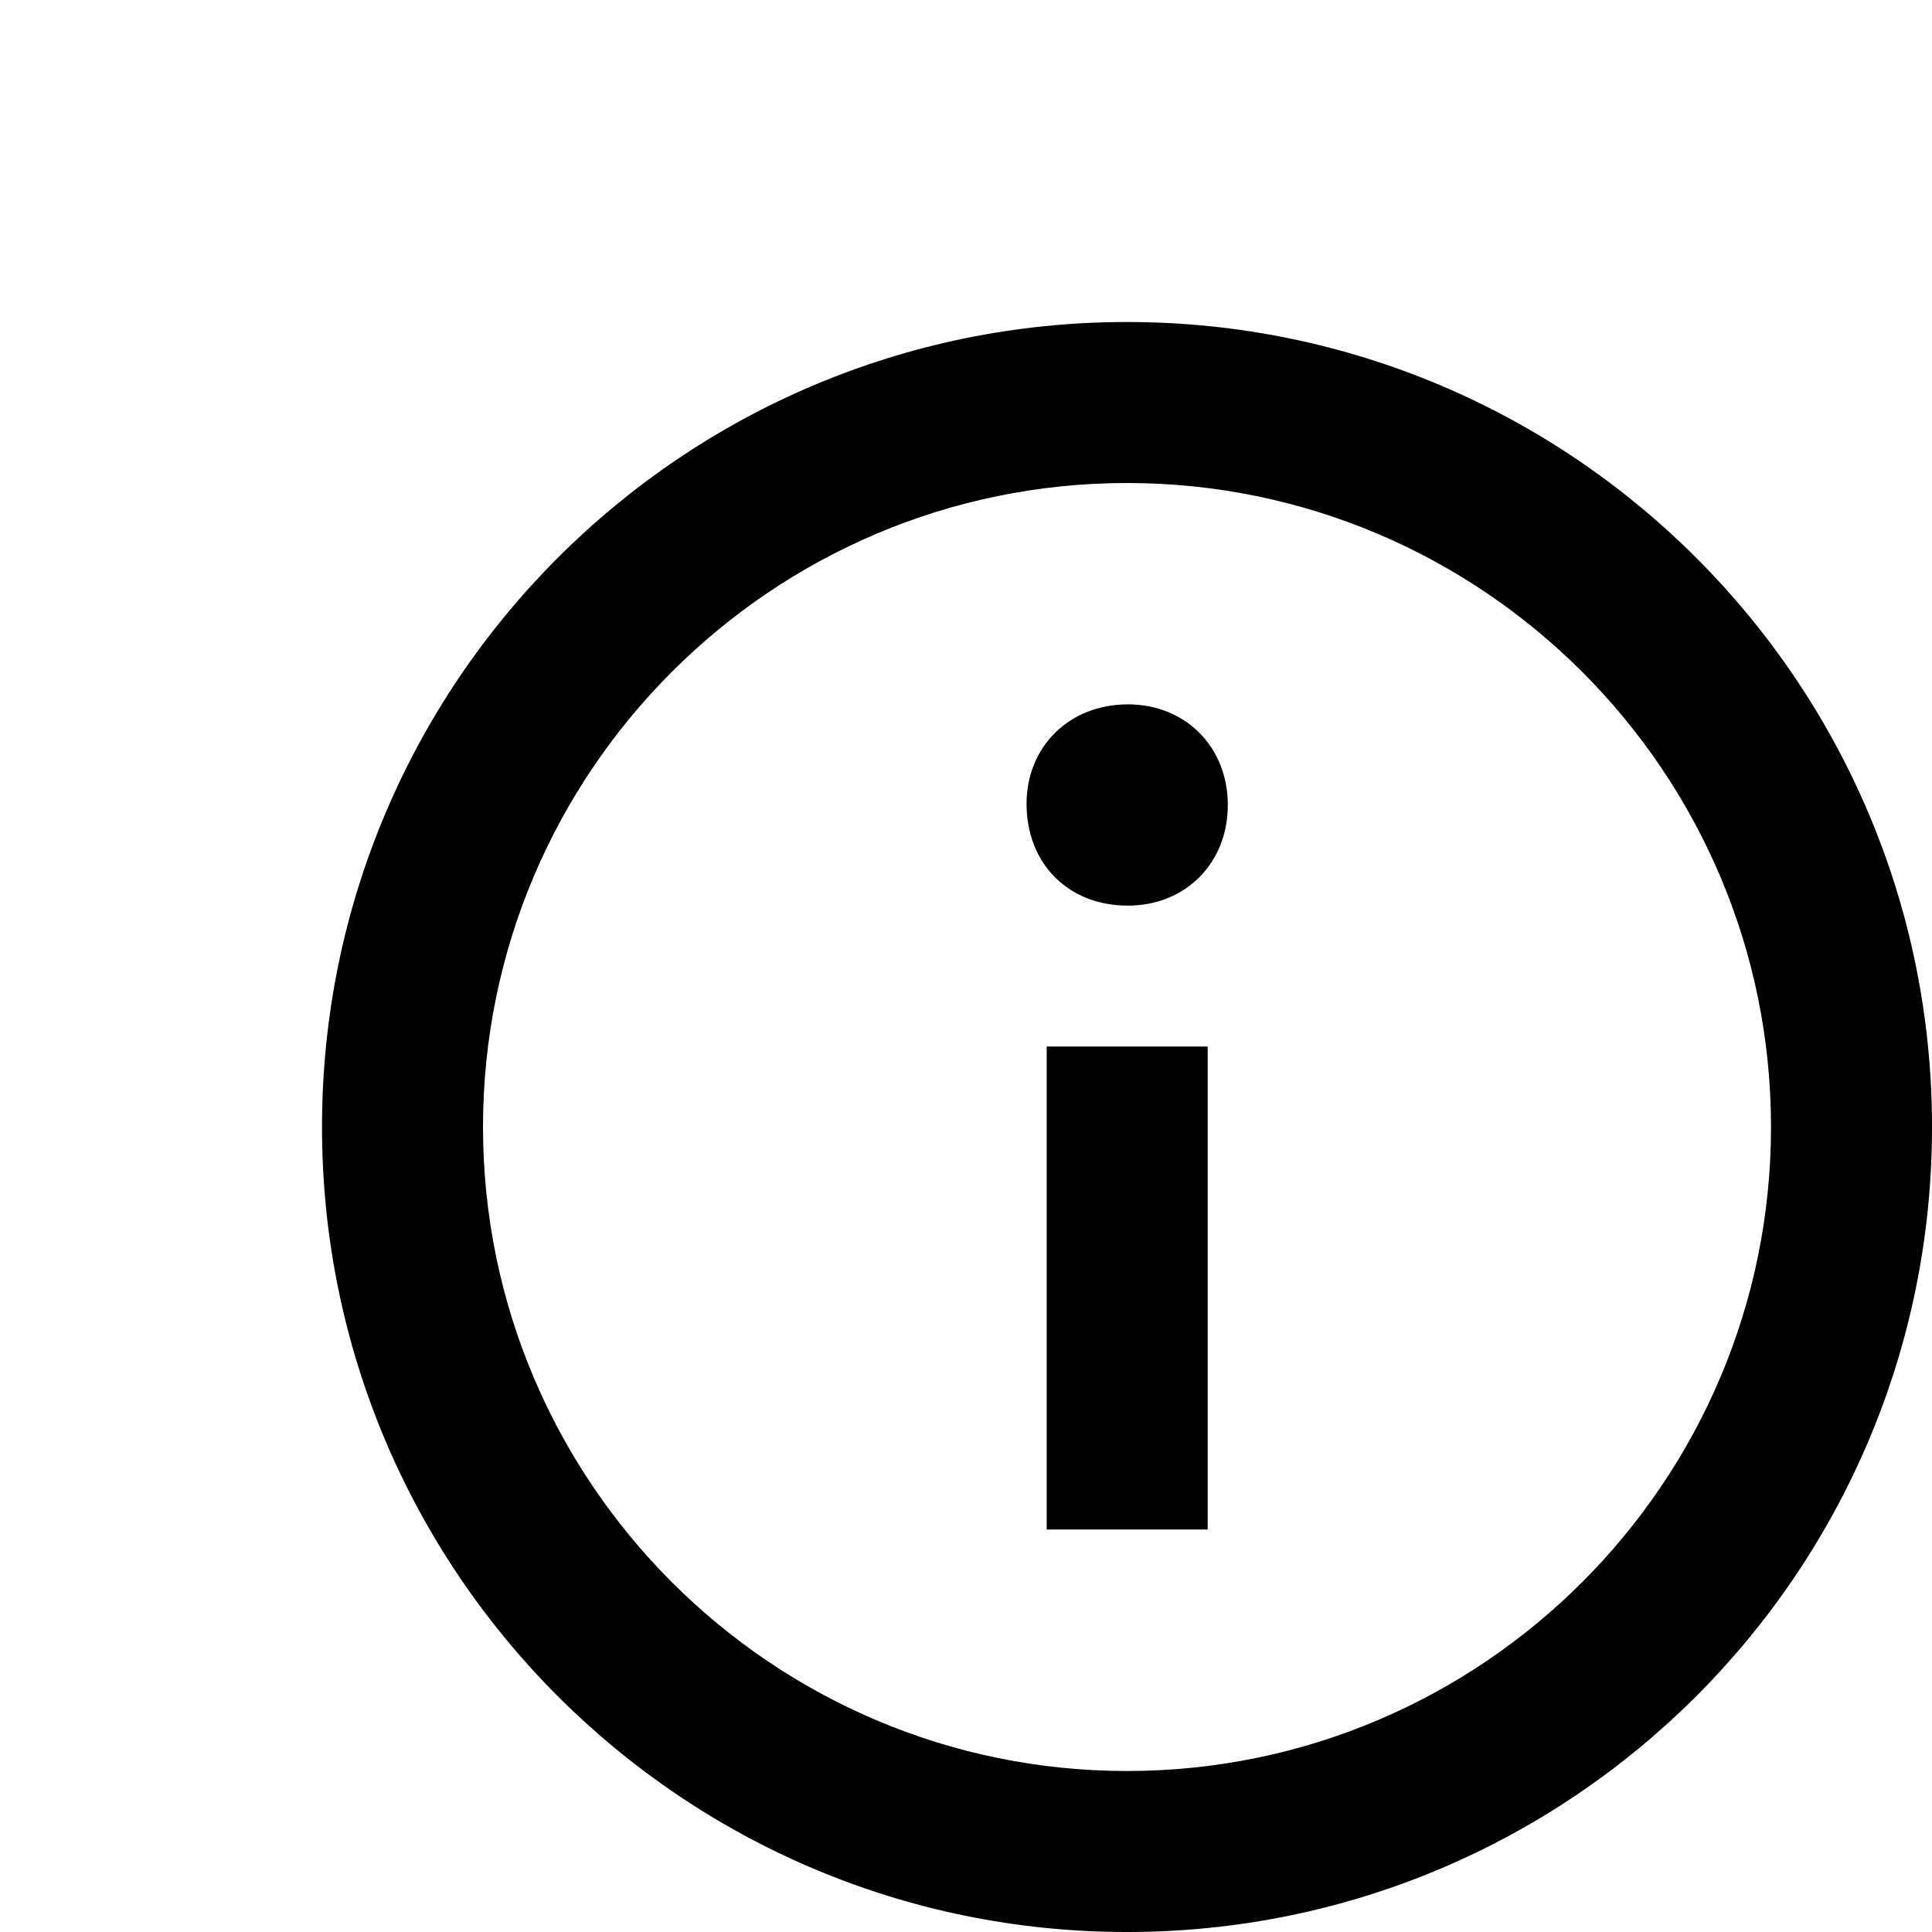 <svg width="400px" height="400px" viewBox="0 0 256 256" version="1.1" xmlns="http://www.w3.org/2000/svg" xmlns:xlink="http://www.w3.org/1999/xlink"><title>about</title><g id="Page-1" stroke="none" stroke-width="1" fill="none" fill-rule="evenodd"><g id="about-white" fill="#000000" transform="translate(42.667 42.667)"><path d="M106.667 0C47.757 0 0 47.757 0 106.667s47.757 106.667 106.667 106.667 106.667 -47.757 106.667 -106.667S165.578 0 106.667 0Zm0 192c-47.053 0 -85.333 -38.28 -85.333 -85.333s38.28 -85.333 85.333 -85.333C153.72 21.333 192 59.613 192 106.667S153.72 192 106.667 192Zm13.357 -128c0 7.734 -5.63 13.333 -13.248 13.333 -7.925 0 -13.419 -5.6 -13.419 -13.482 0 -7.574 5.642 -13.186 13.419 -13.186 7.618 0 13.248 5.61 13.248 13.333Zm-24 32h21.333v64H96.024V96Z" id="Shape"/></g></g></svg>
